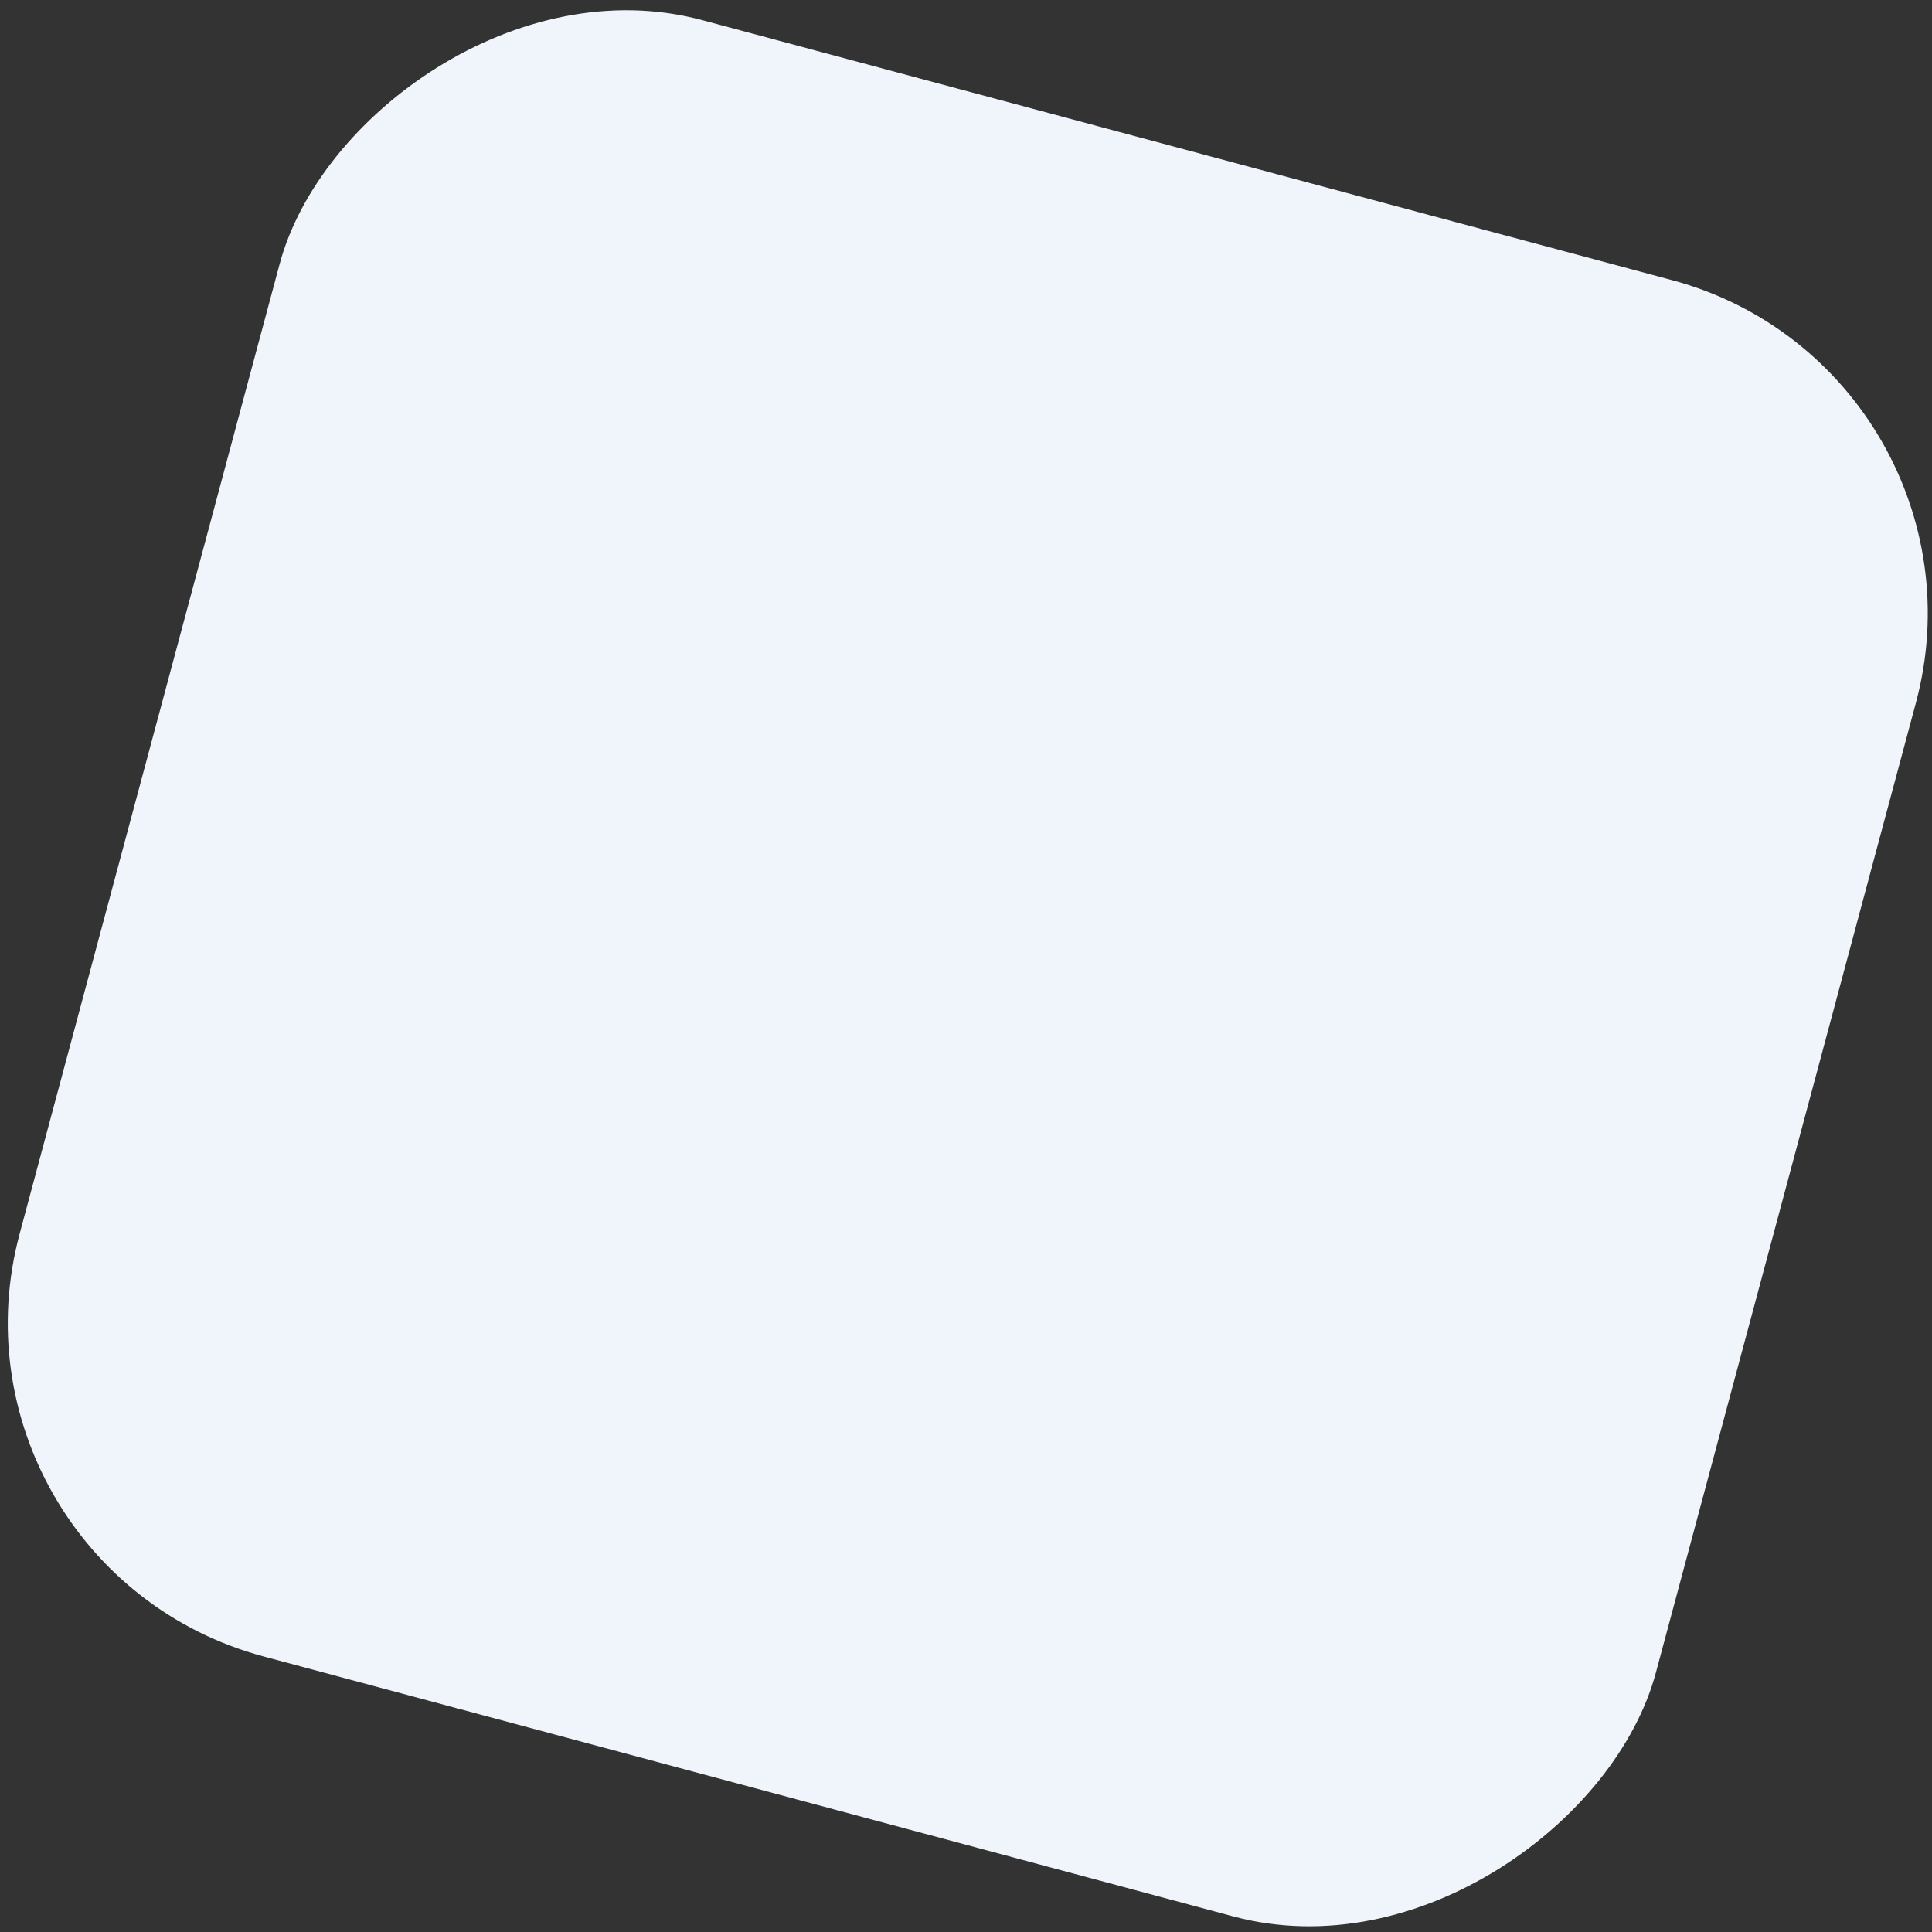 <svg width="28" height="28" viewBox="0 0 28 28" fill="none" xmlns="http://www.w3.org/2000/svg">
<rect x="0" y="0" width="28" height="28" fill="#333333" stroke="none"/>
<rect width="24.549" height="24.549" rx="5" transform="matrix(-0.966 -0.259 -0.259 0.966 29.062 5.355)" fill="#F0F5FB"/>
</svg>
